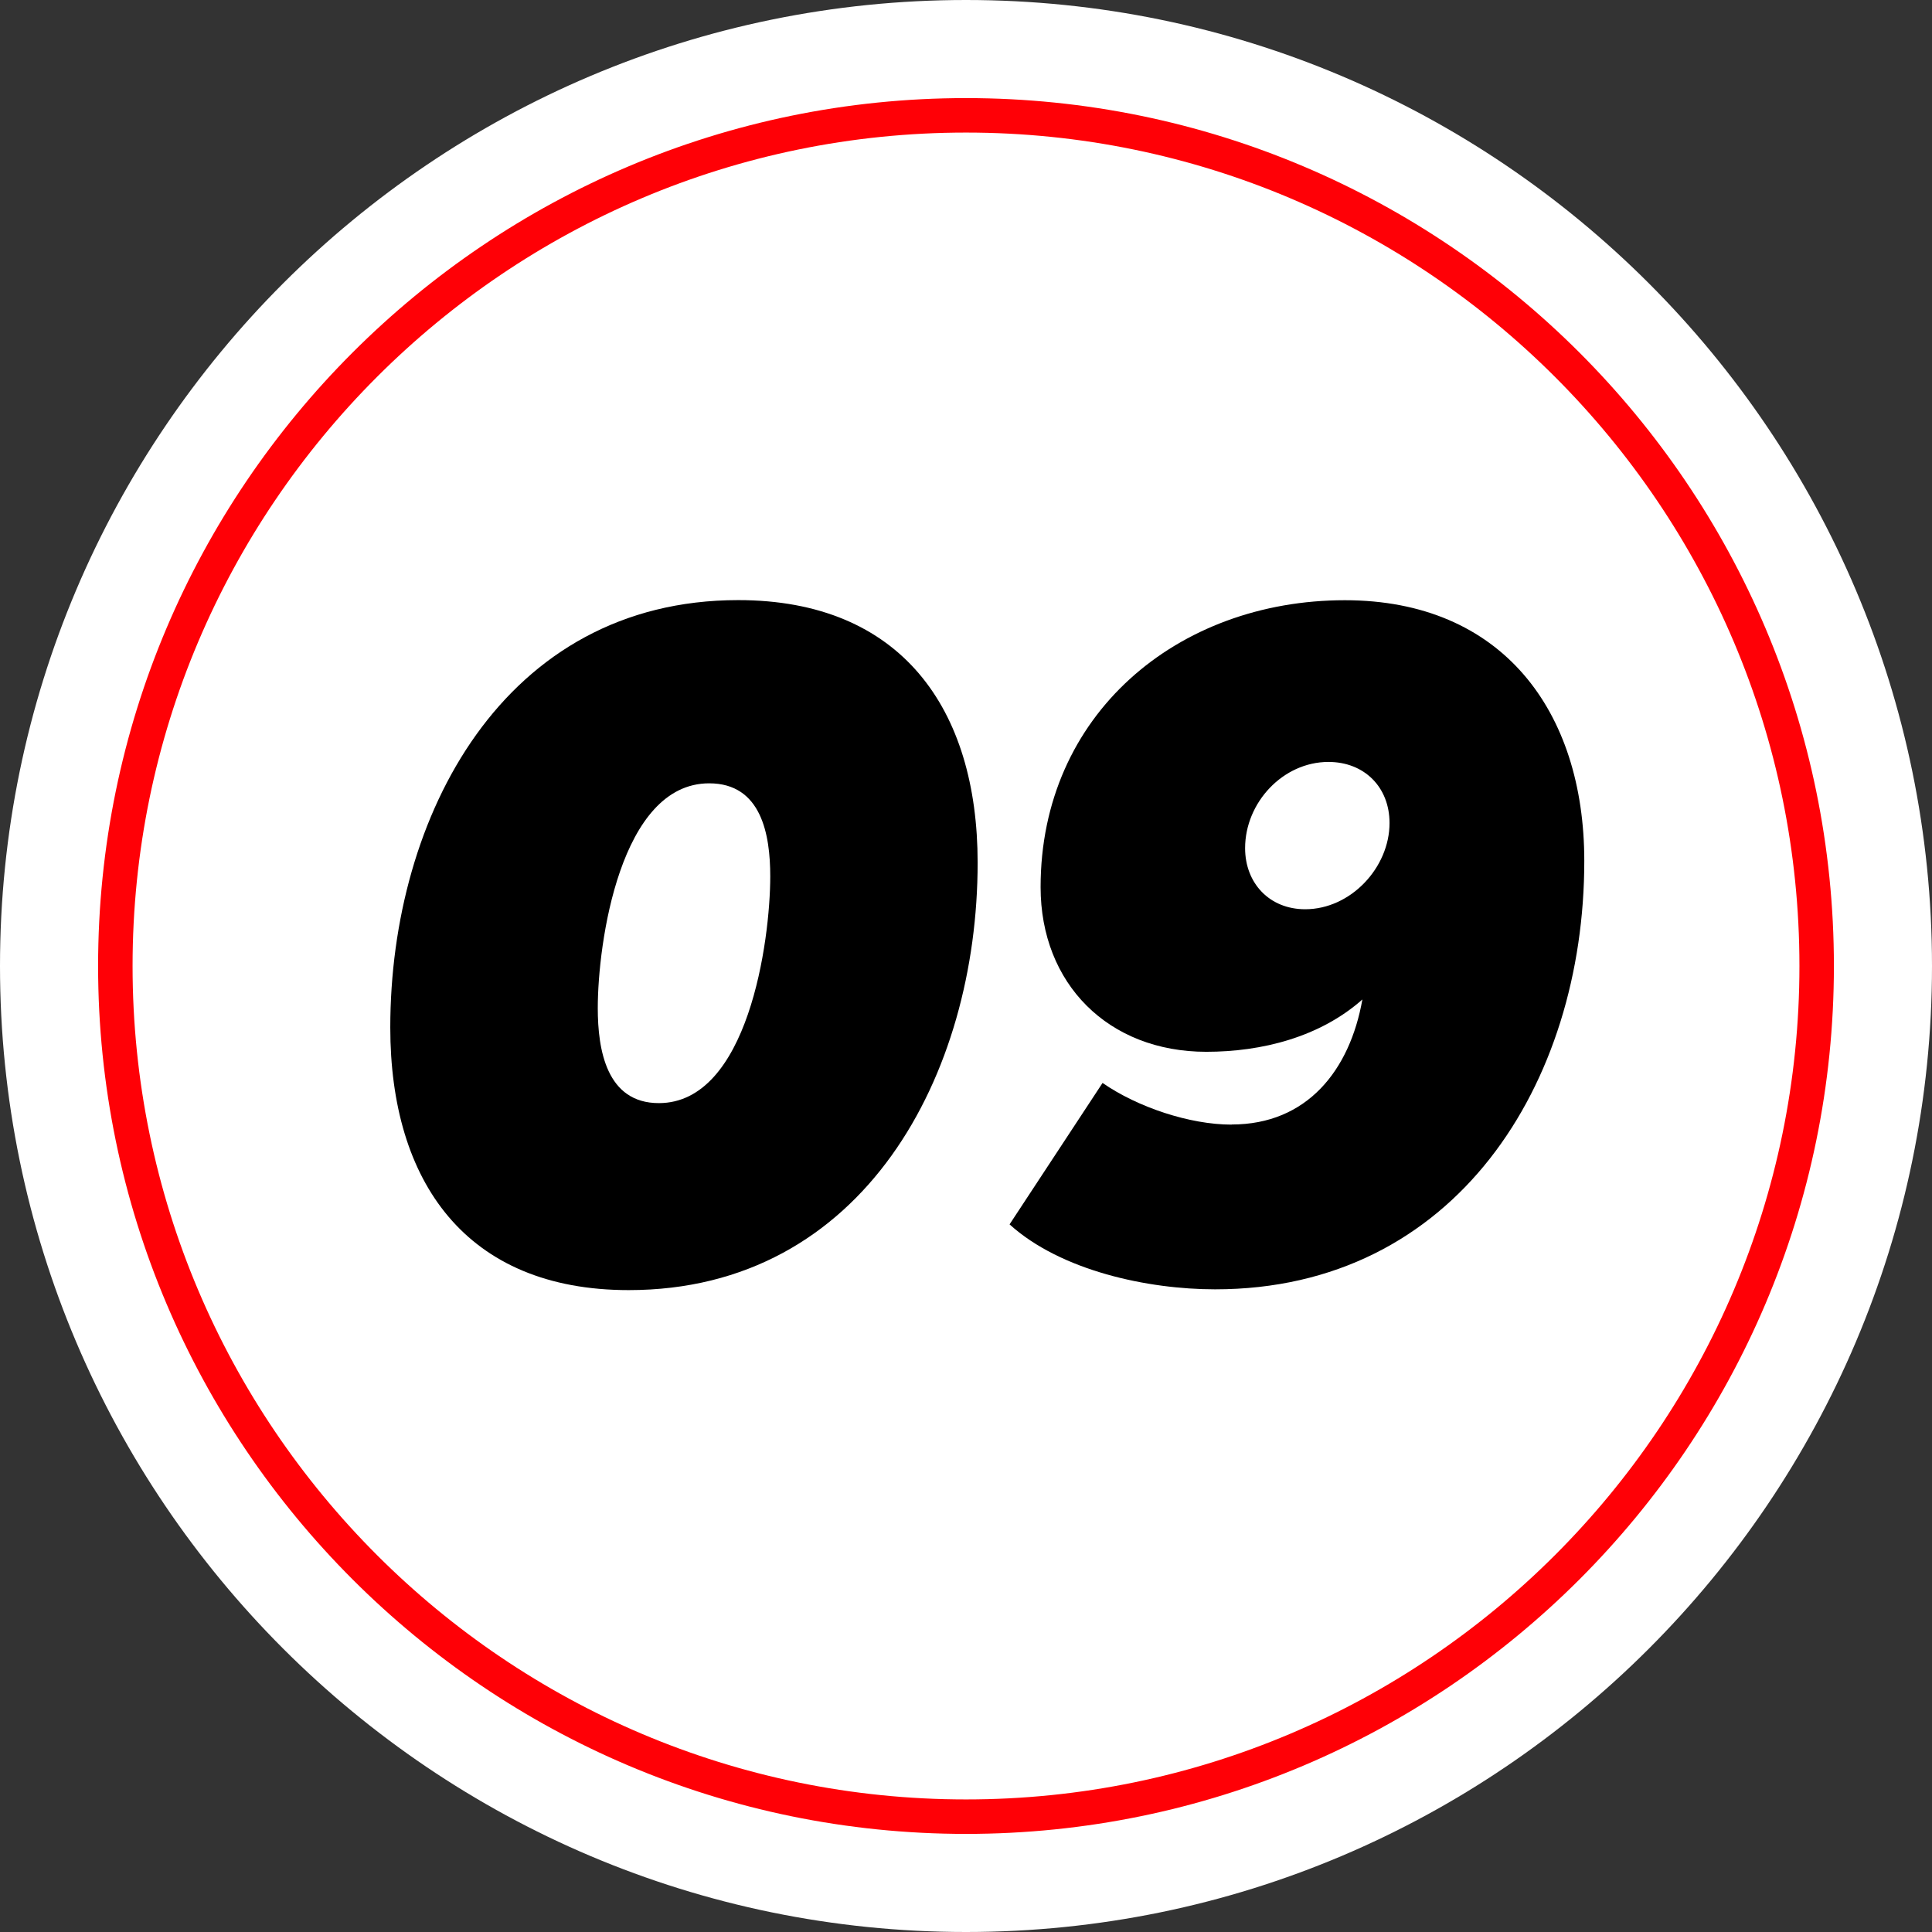 <svg xmlns="http://www.w3.org/2000/svg" id="Capa_1" data-name="Capa 1" viewBox="0 0 174.3 174.3"><rect x="0" y="0" width="174.3" height="174.3" fill="#333333" stroke="none"/><defs><style>      .cls-1 {        fill: #ff0006;      }      .cls-2 {        fill: #fff;      }    </style></defs><g><path class="cls-2" d="M87.15,174.3C39.09,174.3,0,135.2,0,87.15S39.09,0,87.15,0s87.15,39.09,87.15,87.15-39.09,87.15-87.15,87.15ZM87.15,20.81c-36.58,0-66.34,29.76-66.34,66.34s29.76,66.34,66.34,66.34,66.34-29.76,66.34-66.34S123.73,20.81,87.15,20.81Z"></path><circle class="cls-2" cx="87.15" cy="87.15" r="76.74"></circle><path class="cls-1" d="M87.15,165.45c-43.17,0-78.3-35.12-78.3-78.3S43.97,8.85,87.15,8.85s78.3,35.12,78.3,78.3-35.12,78.3-78.3,78.3ZM87.15,11.96C45.69,11.96,11.96,45.69,11.96,87.15s33.73,75.19,75.19,75.19,75.19-33.73,75.19-75.19S128.61,11.96,87.15,11.96Z"></path></g><g><path d="M35.21,92.7c0-19.06,10.23-38.56,31.39-38.56,14.69,0,21.6,9.79,21.6,23.69,0,19.06-10.23,38.56-31.48,38.56-14.69,0-21.51-9.79-21.51-23.69ZM69.49,79.06c0-3.76-.79-8.39-5.51-8.39-8.04,0-10.05,14.43-10.05,20.28,0,3.76.79,8.57,5.51,8.57,8.04,0,10.05-14.6,10.05-20.46Z"></path><path d="M111.11,101.45c6.82,0,10.67-4.9,11.8-11.28-3.85,3.41-9.09,4.72-14.08,4.72-8.83,0-14.95-6.12-14.95-14.86,0-15.56,12.33-25.88,27.45-25.88,14.16,0,21.6,9.97,21.6,23.52,0,20.11-11.63,38.65-33.31,38.65-6.03,0-13.9-1.66-18.54-5.86l8.39-12.76c3.15,2.19,7.87,3.76,11.63,3.76ZM125.36,74.25c0-3.23-2.27-5.51-5.51-5.51-4.11,0-7.52,3.67-7.52,7.78,0,3.15,2.19,5.51,5.42,5.51,4.11,0,7.61-3.76,7.61-7.78Z"></path></g></svg>